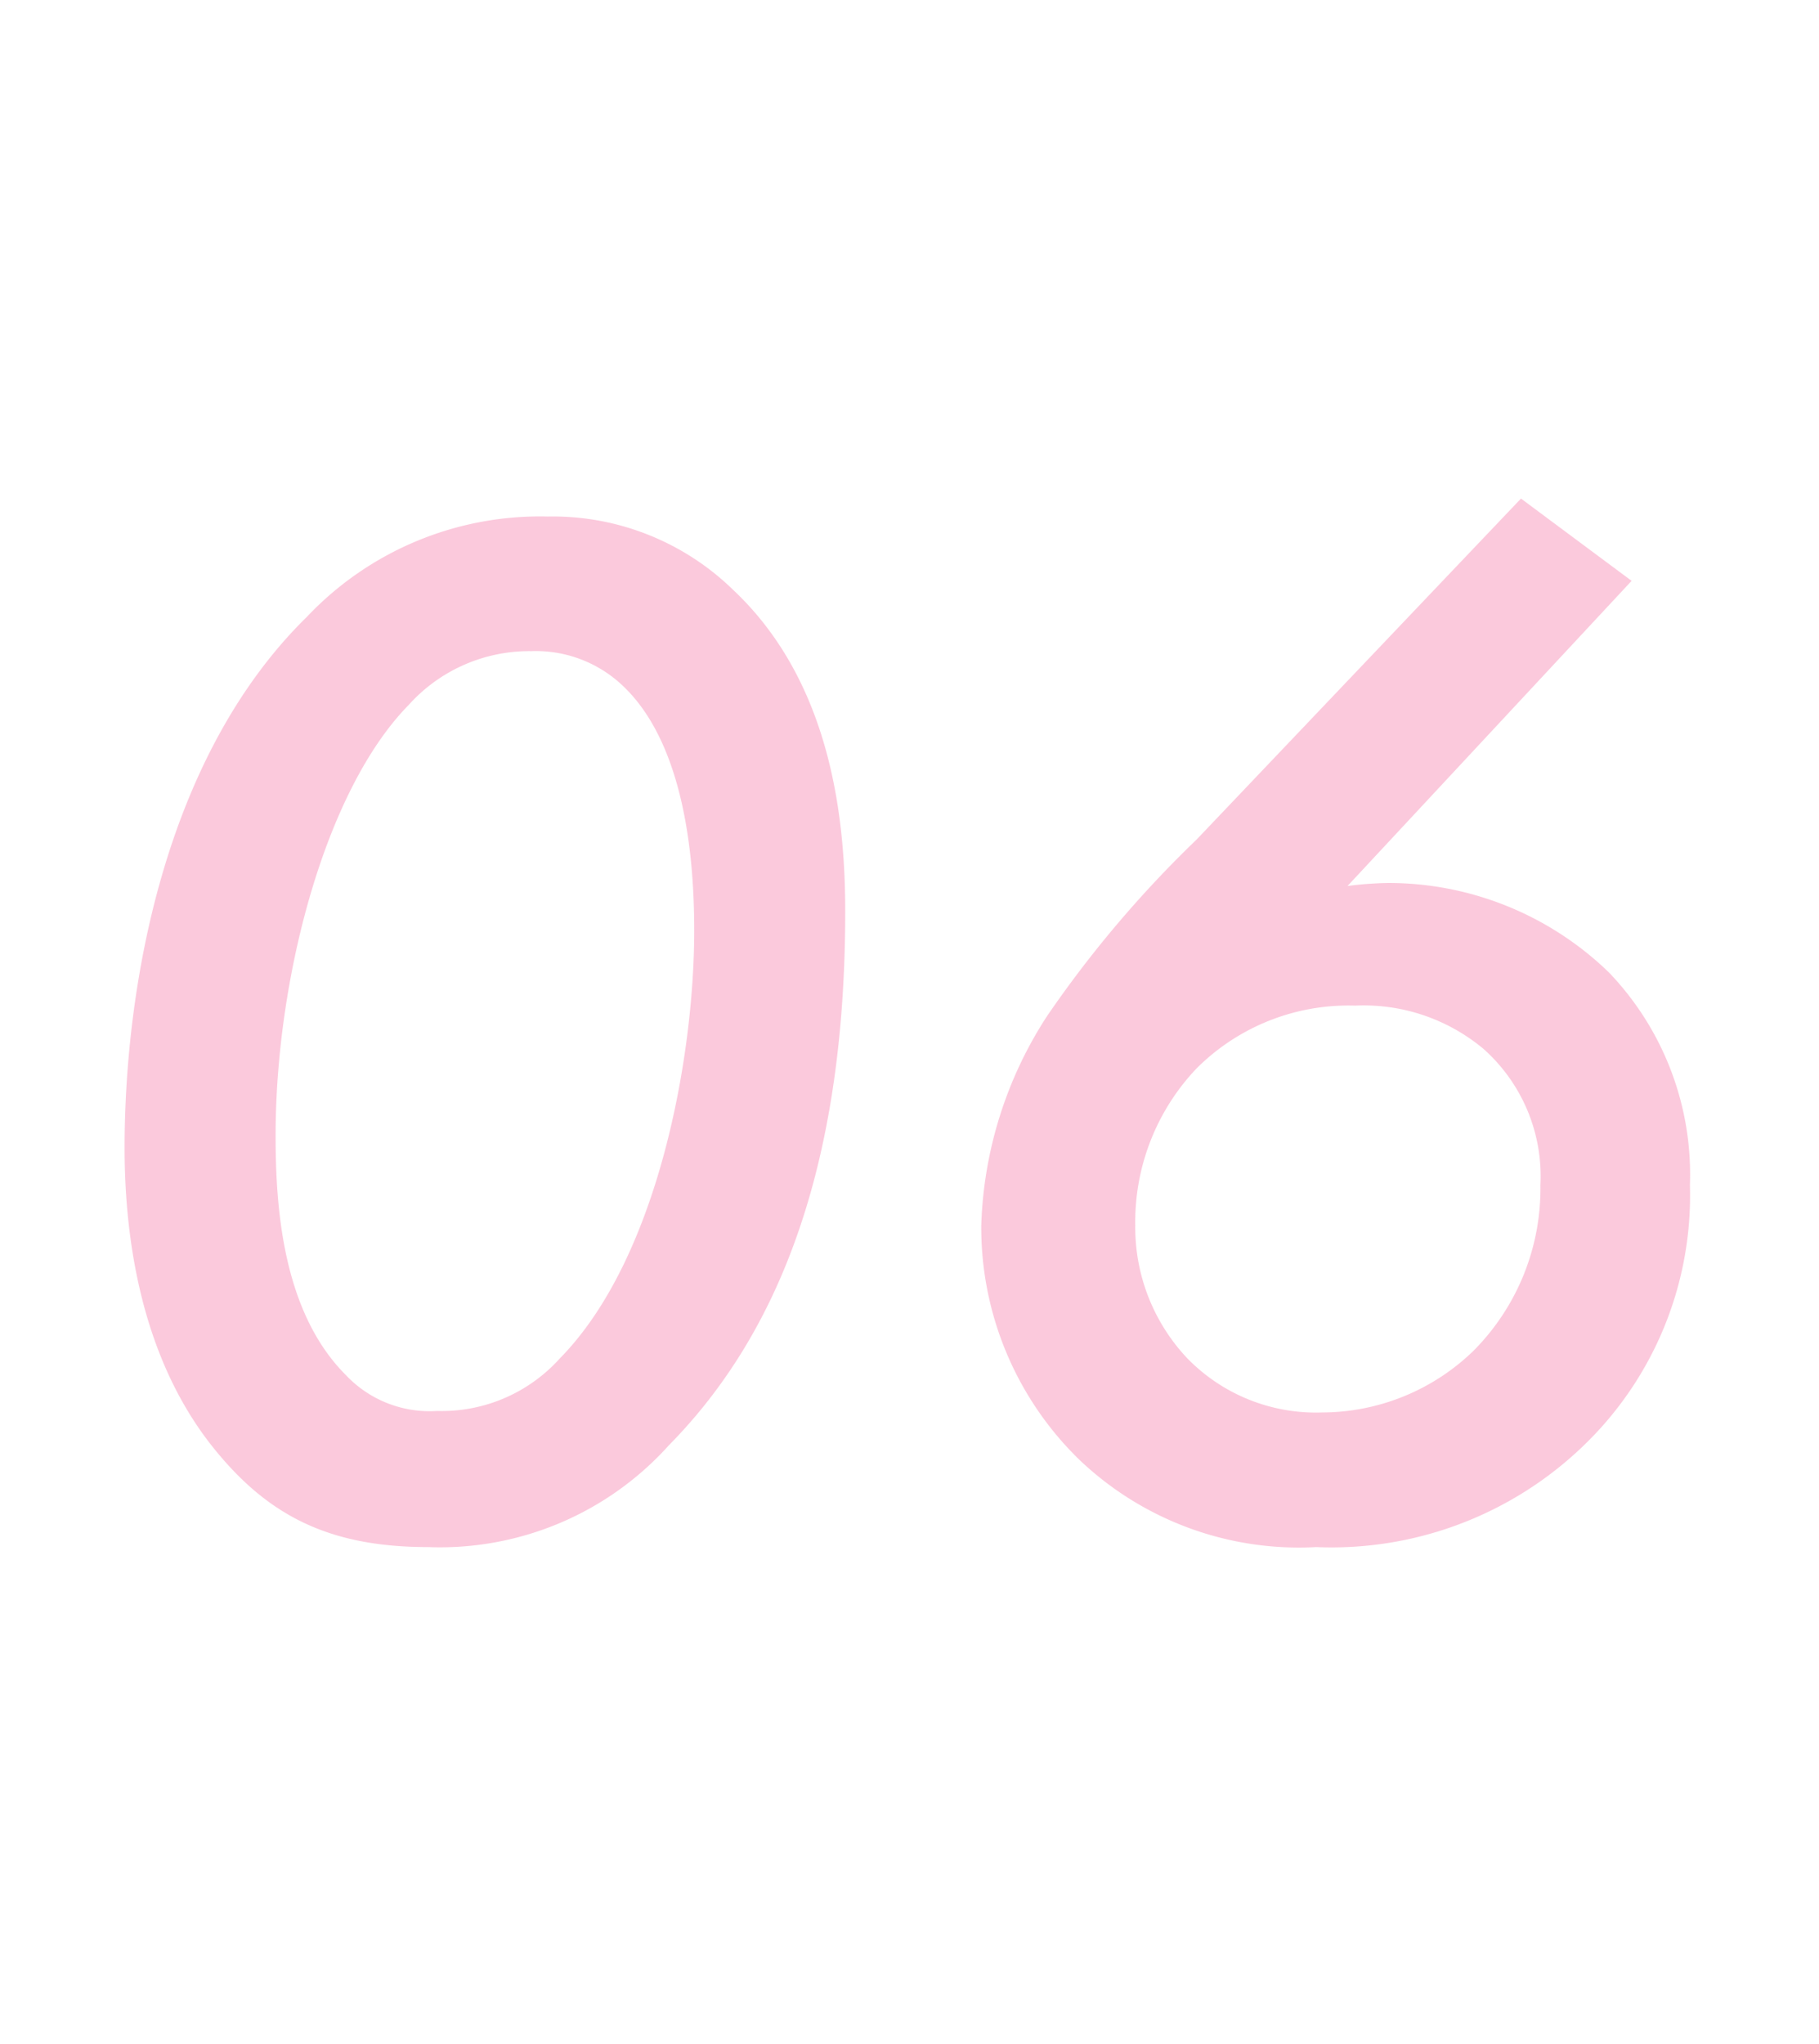 <svg xmlns="http://www.w3.org/2000/svg" width="73" height="82" viewBox="0 0 73 82">
  <g id="グループ_5354" data-name="グループ 5354" transform="translate(-7160 -7791)">
    <rect id="長方形_1721" data-name="長方形 1721" width="73" height="82" transform="translate(7160 7791)" fill="none"/>
    <path id="パス_19763" data-name="パス 19763" d="M17.22.66a12.349,12.349,0,0,0,9.66-4.08c4.26-4.32,7.08-10.92,7.08-21.42,0-3.66-.54-9.18-4.5-12.9a10.369,10.369,0,0,0-7.44-2.94,12.871,12.871,0,0,0-9.66,4.02c-5.82,5.7-7.32,15.06-7.32,21.3,0,3.12.48,8.4,3.78,12.3C10.98-.48,13.44.66,17.22.66Zm4.14-35.94a5.066,5.066,0,0,1,3.6,1.32c2.7,2.46,2.94,7.5,2.94,9.9,0,5.04-1.44,13.14-5.4,17.16a6.375,6.375,0,0,1-4.92,2.1,4.621,4.621,0,0,1-3.66-1.44c-2.52-2.52-2.82-6.66-2.82-9.6,0-6.3,1.98-13.86,5.34-17.28A6.507,6.507,0,0,1,21.36-35.28ZM61.08-41.4,48.06-27.72a45.35,45.35,0,0,0-6,7.08,16.287,16.287,0,0,0-2.64,8.4,12.991,12.991,0,0,0,3.96,9.42A12.776,12.776,0,0,0,52.86.66,14.562,14.562,0,0,0,63.54-3.36a13.917,13.917,0,0,0,4.32-10.5,11.717,11.717,0,0,0-3.24-8.52,12.71,12.71,0,0,0-8.88-3.6,14.711,14.711,0,0,0-1.62.12L65.52-38.1ZM54.42-21.06a7.49,7.49,0,0,1,5.16,1.74,6.838,6.838,0,0,1,2.28,5.46,9.224,9.224,0,0,1-2.7,6.66A8.755,8.755,0,0,1,53.1-4.74,7.21,7.21,0,0,1,47.7-6.9a7.653,7.653,0,0,1-2.1-5.34,8.941,8.941,0,0,1,2.46-6.3A8.618,8.618,0,0,1,54.42-21.06Z" transform="translate(7159.96 7852.4)" fill="#f14a8a" opacity="0.3"/>
  </g>
</svg>
